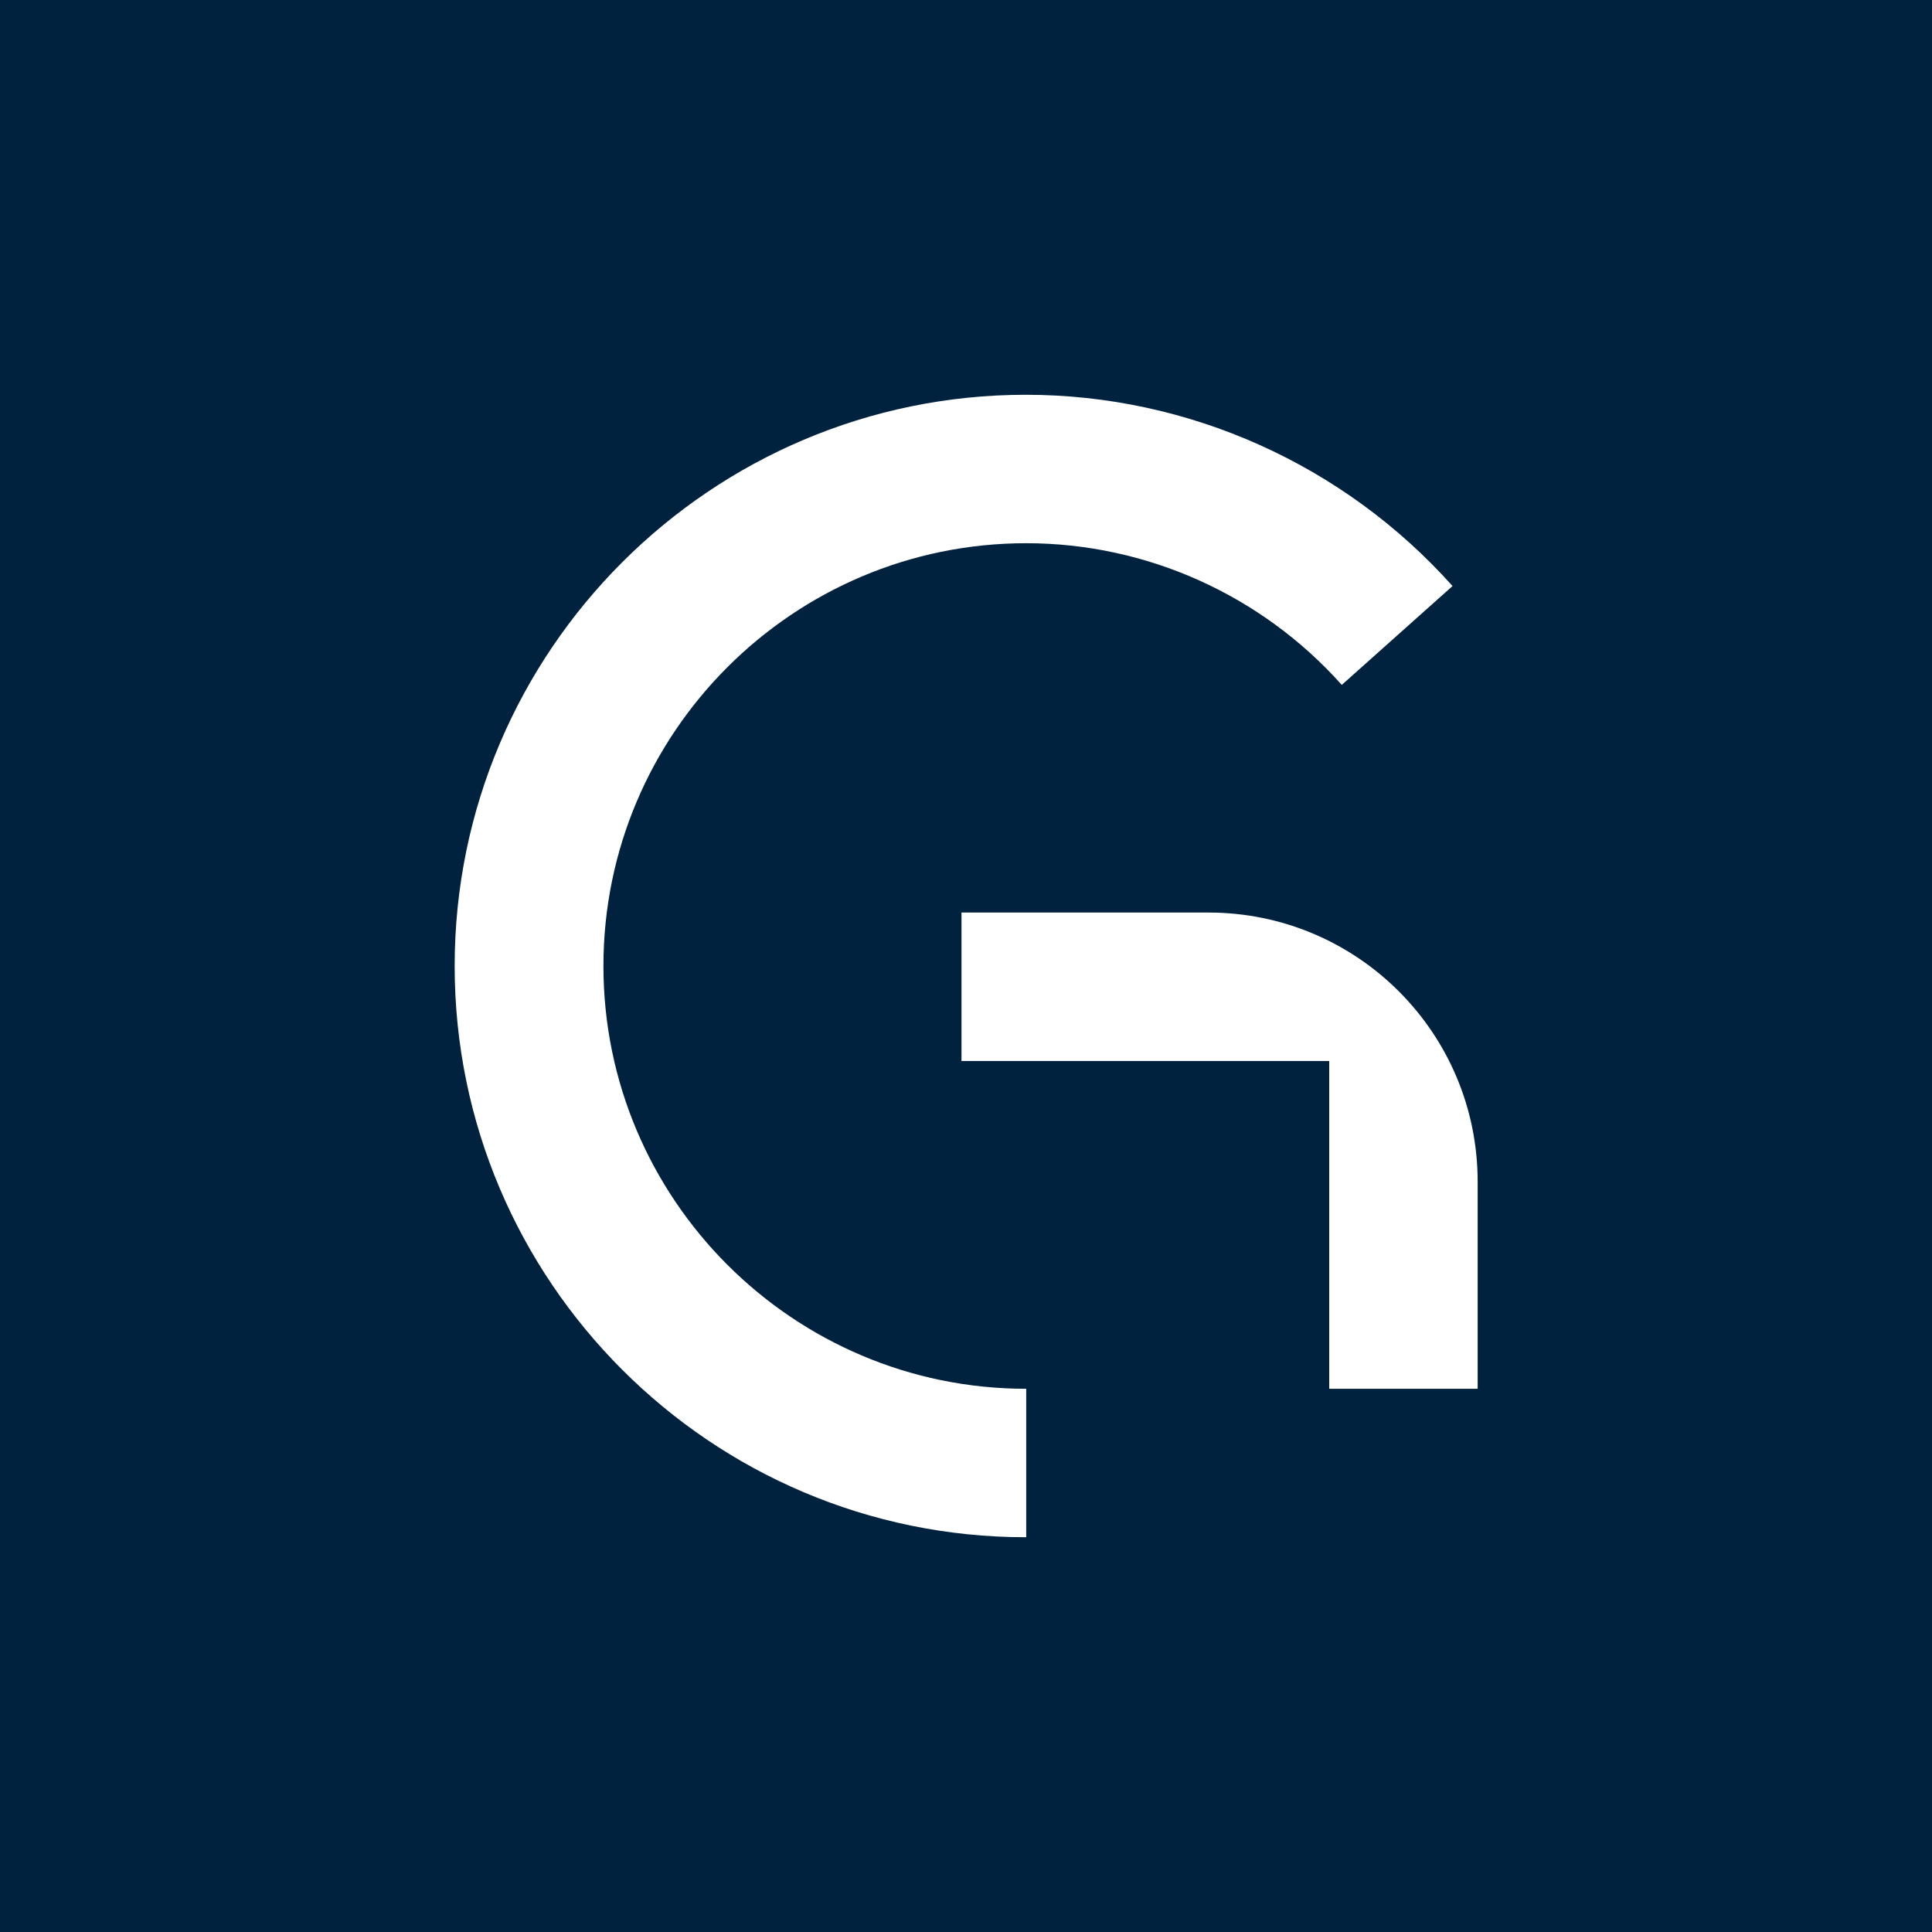 <?xml version="1.0" encoding="UTF-8"?>
<svg id="Camada_2" data-name="Camada 2" xmlns="http://www.w3.org/2000/svg" viewBox="0 0 60 60">
  <defs>
    <style>
      .cls-1 {
        fill: #fff;
      }

      .cls-2 {
        fill: #00223e;
      }
    </style>
  </defs>
  <g id="Camada_1-2" data-name="Camada 1">
    <g>
      <rect class="cls-2" width="60" height="60"/>
      <g>
        <path class="cls-1" d="M31.86,47.74c-9.78,0-17.74-7.96-17.74-17.74s7.96-17.74,17.74-17.74c5.05,0,9.88,2.17,13.25,5.94l-3.44,3.07c-2.49-2.79-6.06-4.4-9.8-4.4-7.24,0-13.13,5.89-13.13,13.13s5.89,13.13,13.13,13.13v4.61h0Z"/>
        <path class="cls-1" d="M45.89,43.13h-4.61v-10.18h-11.42v-4.61h7.67c4.62,0,8.36,3.74,8.36,8.36v6.43Z"/>
      </g>
    </g>
  </g>
</svg>